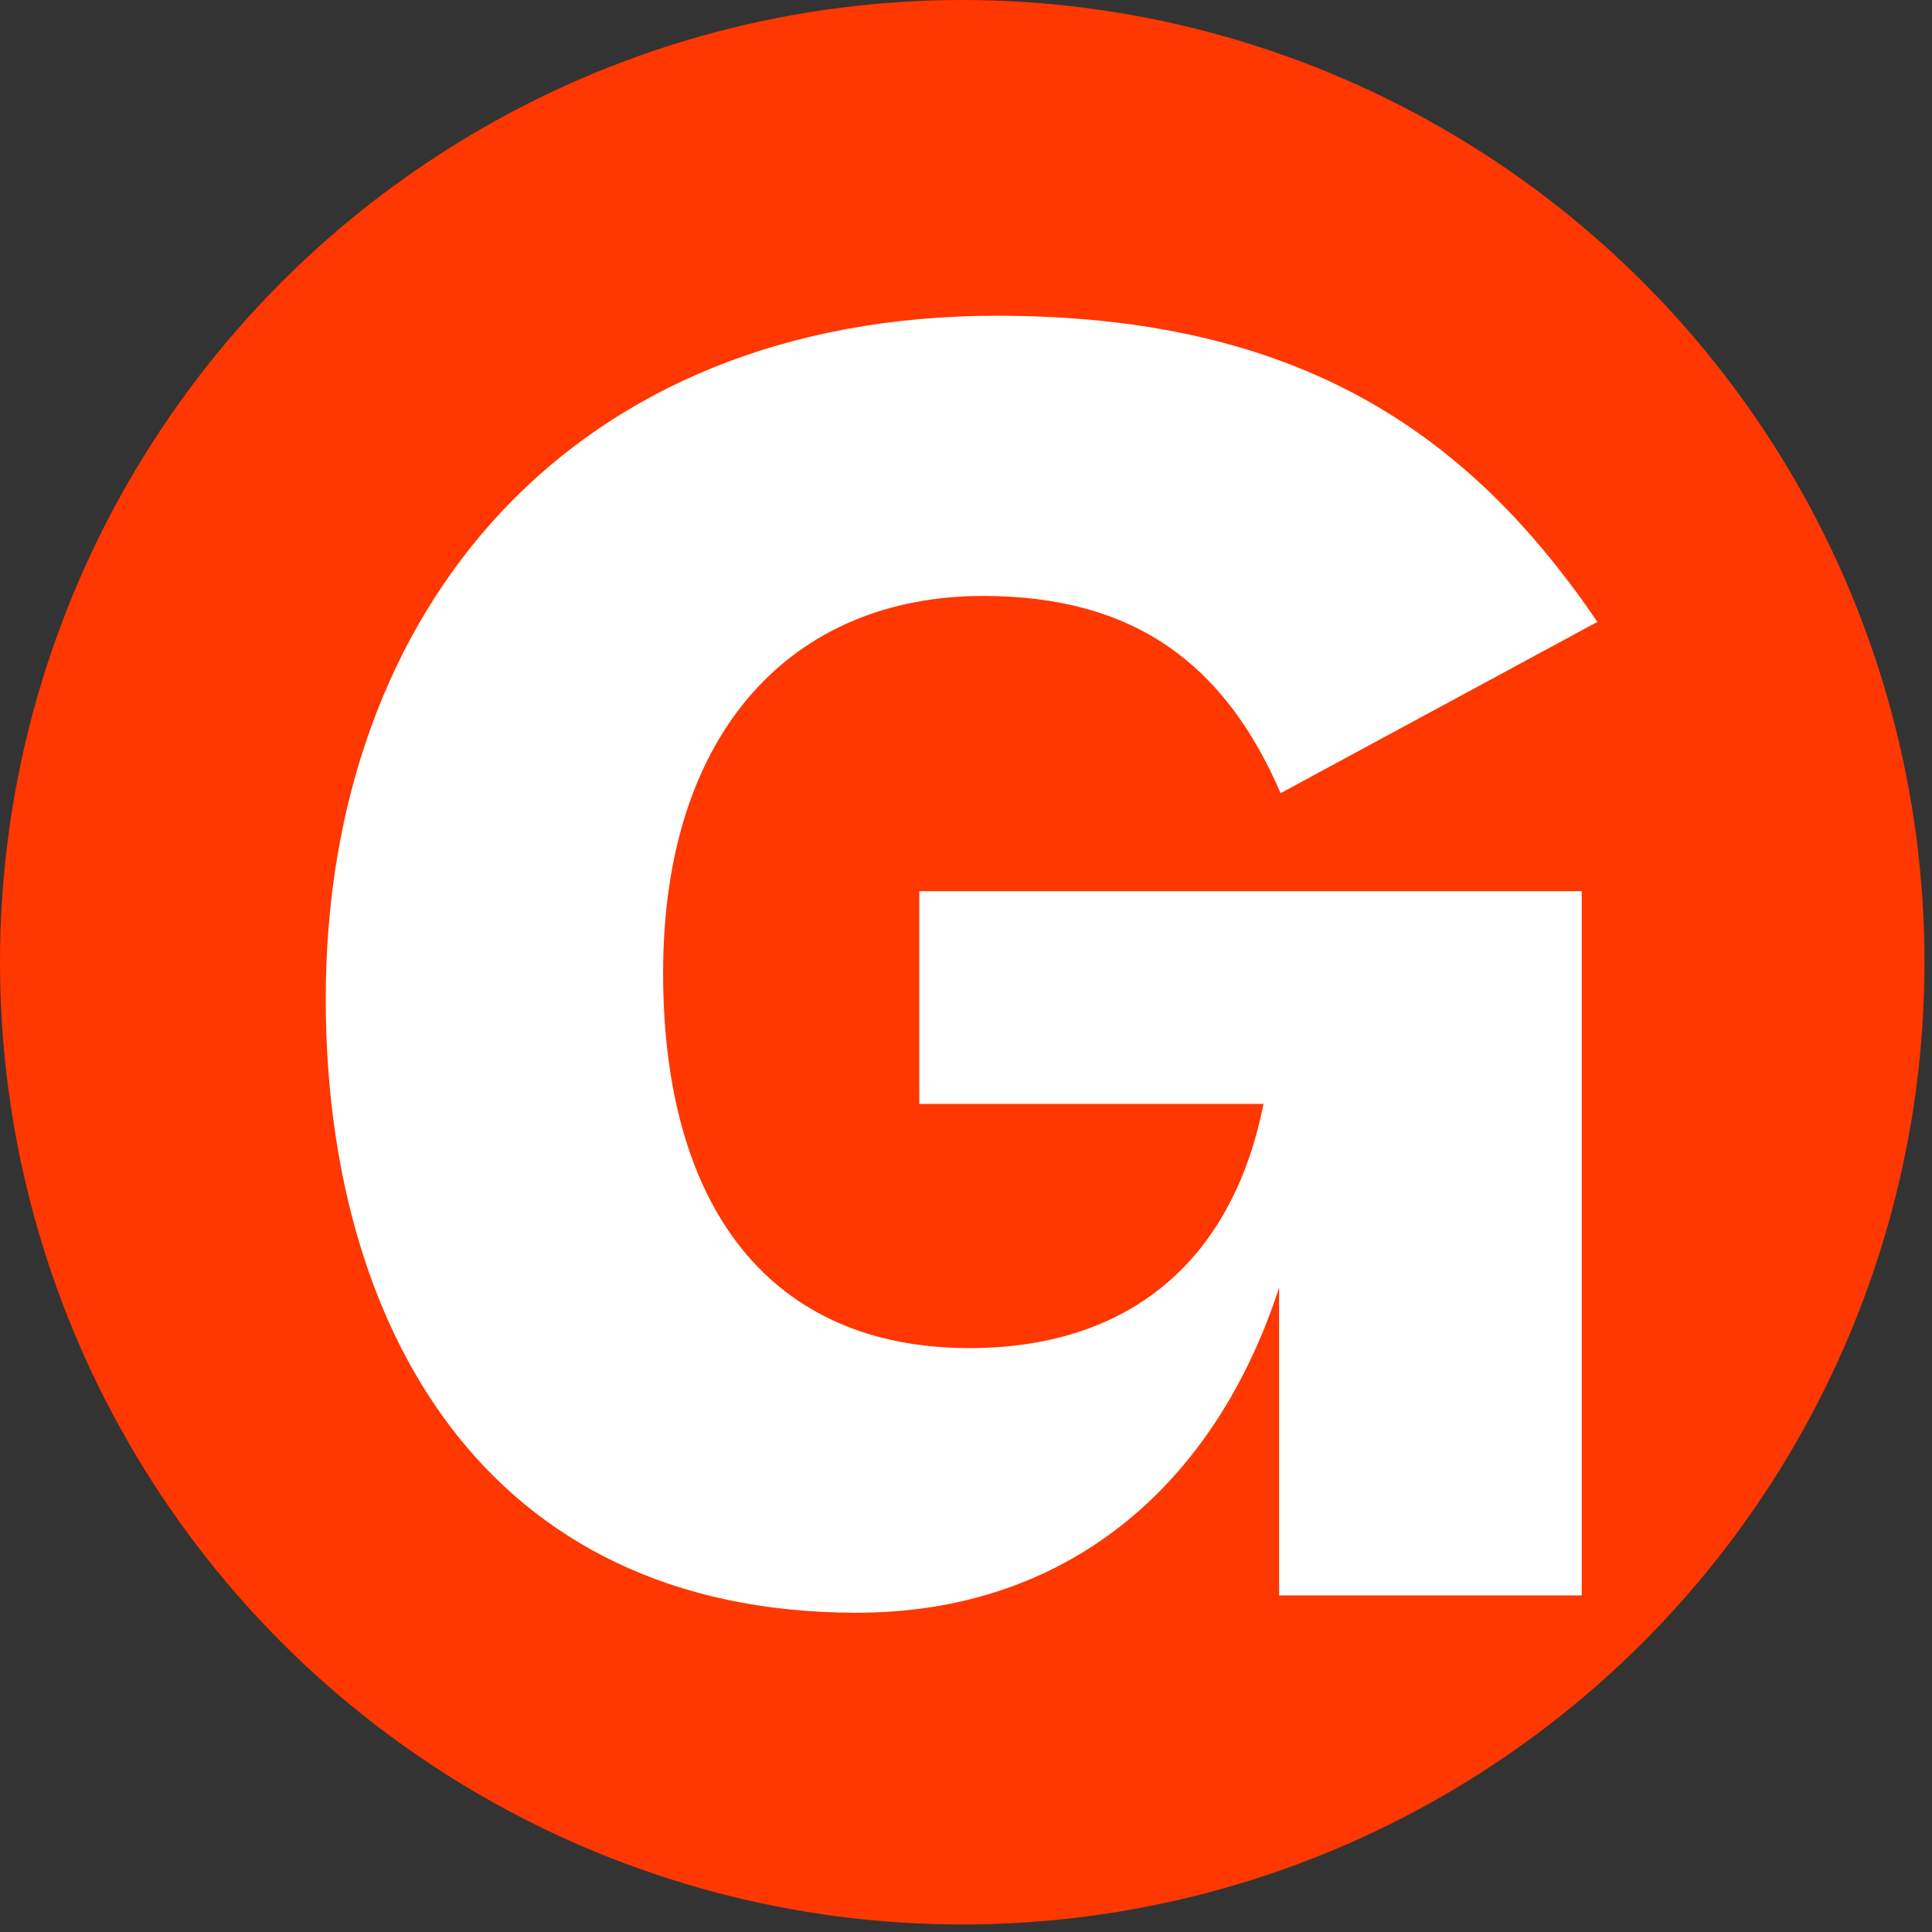 <svg width="257" height="257" viewBox="0 0 257 257" fill="none" xmlns="http://www.w3.org/2000/svg">
<rect x="0" y="0" width="257" height="257" fill="#333333" stroke="none"/>
<circle cx="128" cy="128" r="128" fill="#FF3700"/>
<path d="M128.96 179.327C149.204 179.327 163.707 168.74 168.078 146.845H122.288V118.551H210.41V212.23H170.15V171.277C161.635 197.508 142.058 214.53 113.966 214.53C64.269 214.53 43.331 176.105 43.331 132.887C43.331 80.653 76.463 42 132.603 42C172.872 42 195.424 57.644 212.49 82.725L170.352 105.506C162.987 88.475 151.039 79.275 130.777 79.275C105.696 79.275 88.209 96.99 88.209 129.437C88.218 160.69 102.501 179.327 128.96 179.327Z" fill="white"/>
</svg>
